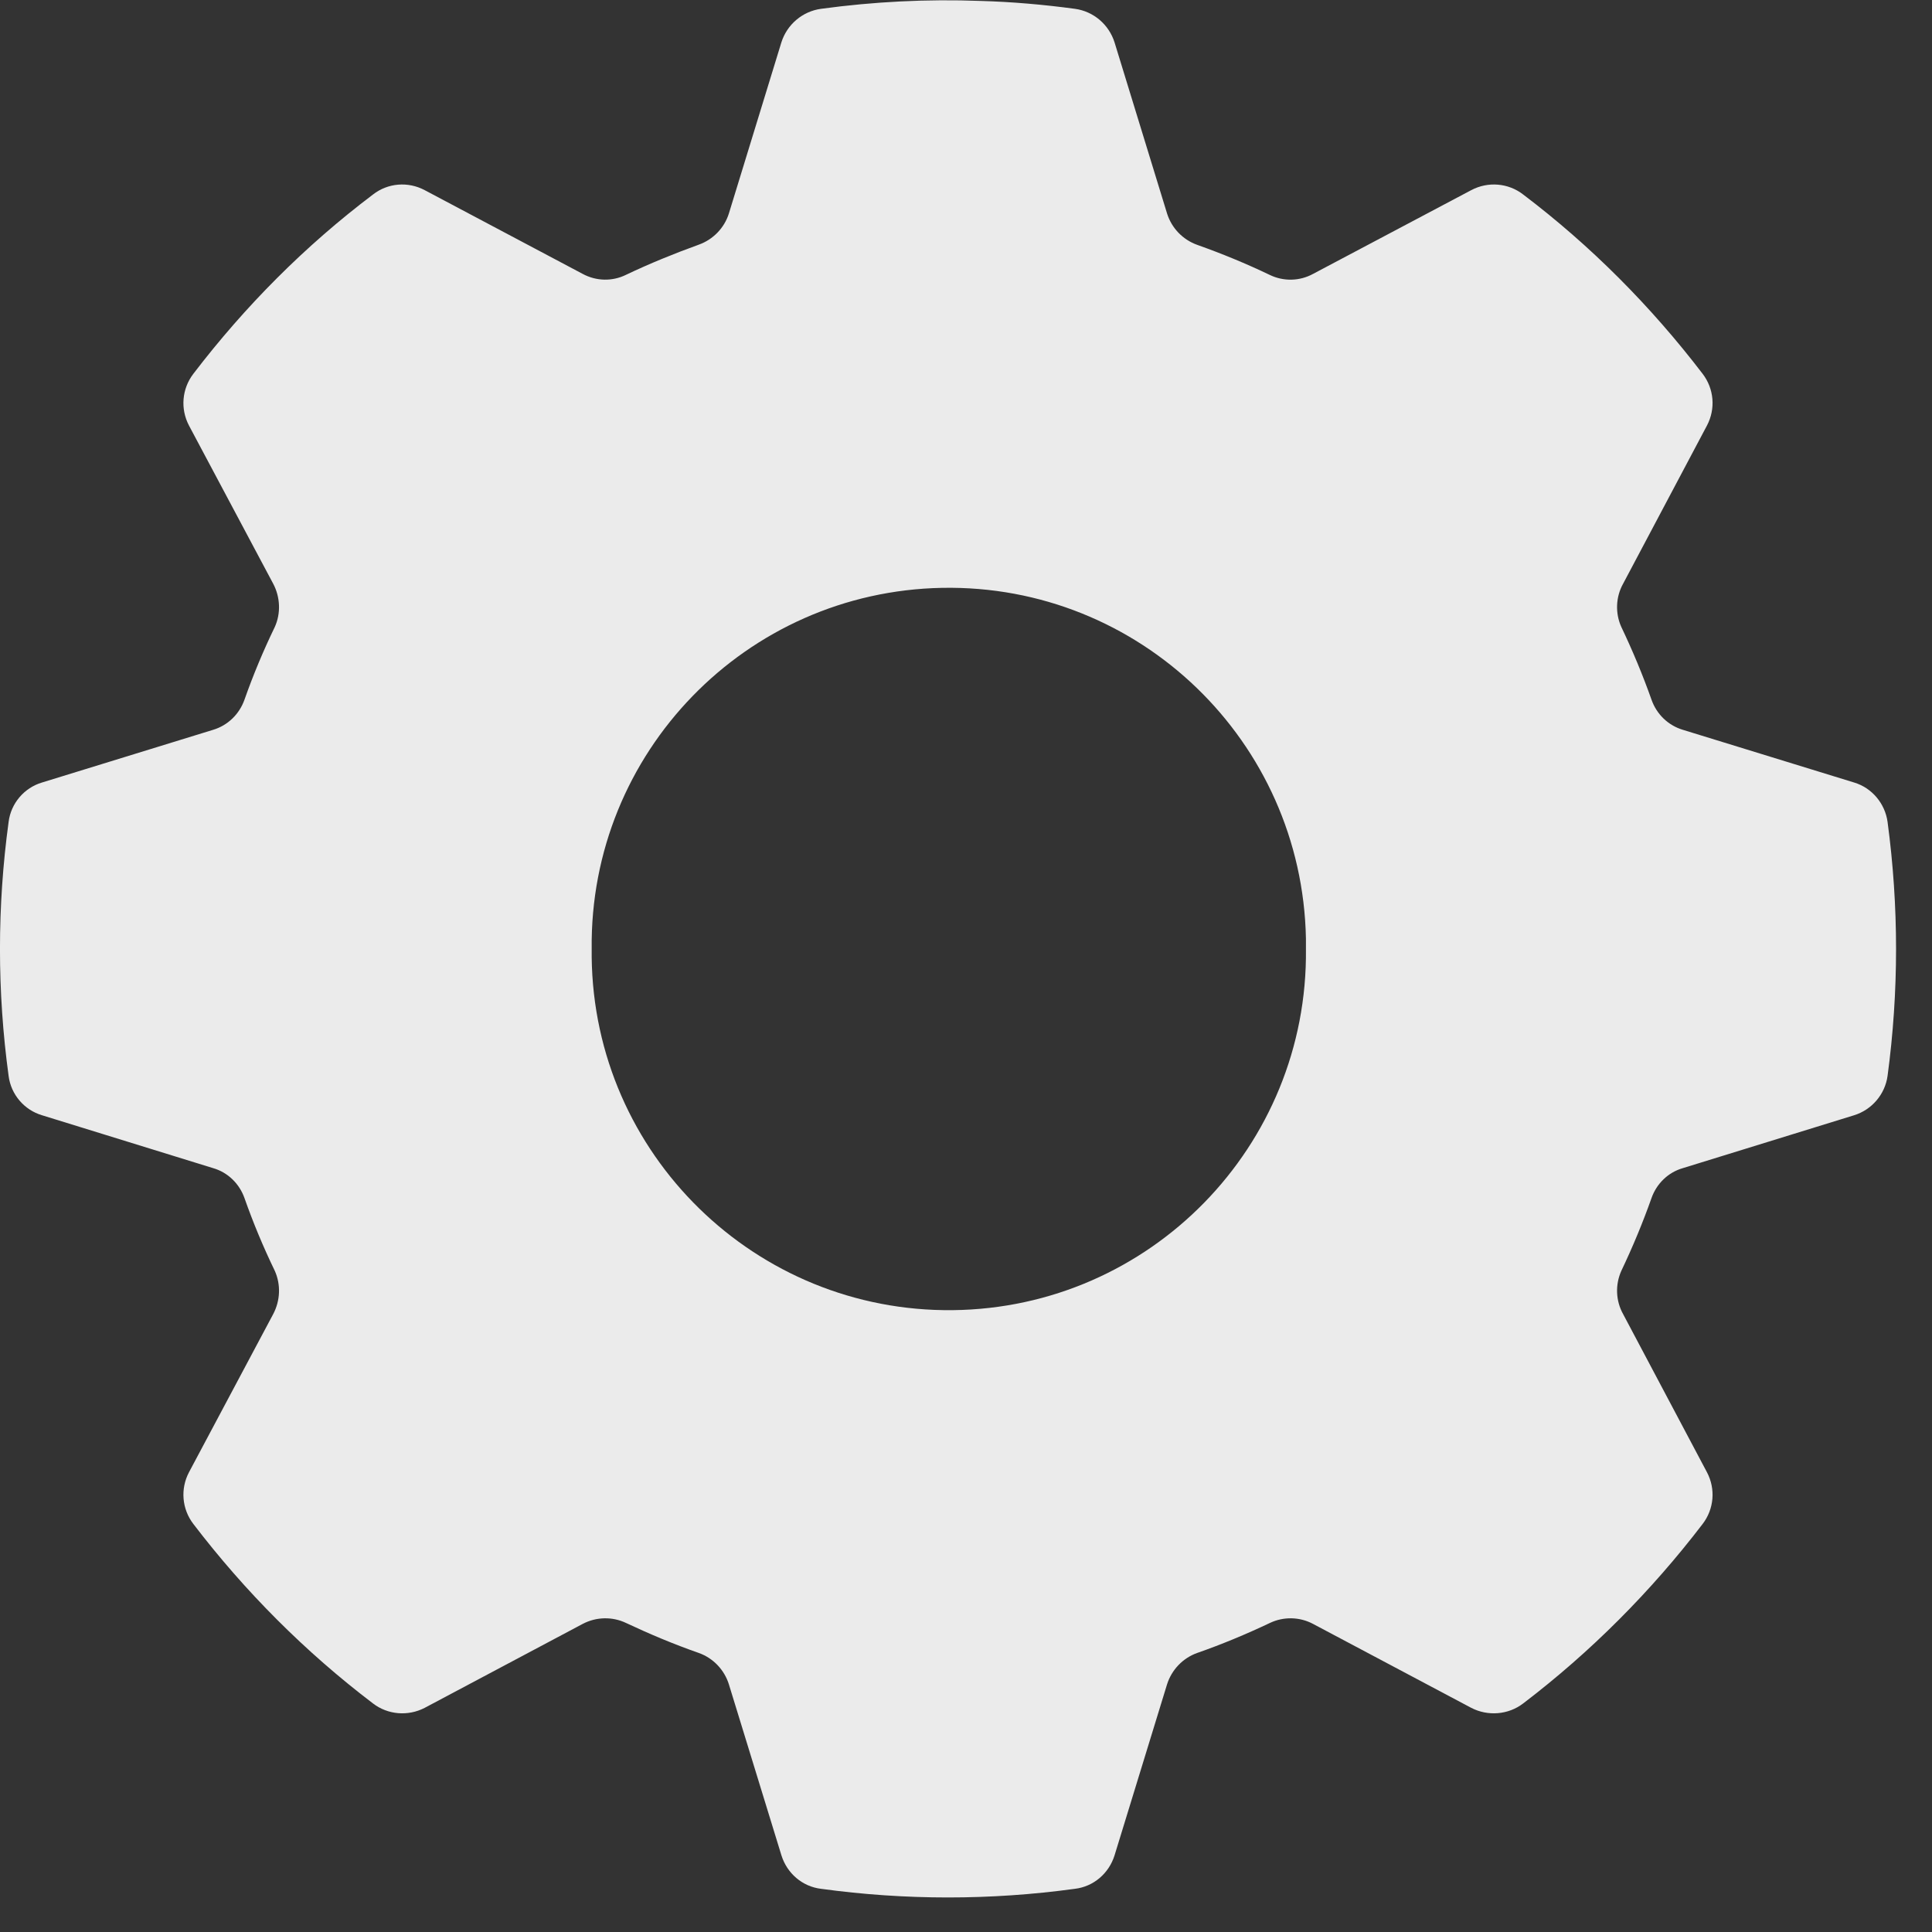 <?xml version="1.0" encoding="UTF-8"?> <svg xmlns="http://www.w3.org/2000/svg" xmlns:xlink="http://www.w3.org/1999/xlink" width="55" zoomAndPan="magnify" viewBox="0 0 41.25 41.25" height="55" preserveAspectRatio="xMidYMid meet" version="1.0"><rect x="0" y="0" width="41.25" height="41.25" fill="#333333" stroke="none"/><defs><clipPath id="56c84e8ba4"><path d="M 0 0 L 40.484 0 L 40.484 40.512 L 0 40.512 Z M 0 0 " clip-rule="nonzero"></path></clipPath></defs><g clip-path="url(#56c84e8ba4)"><path fill="#ebebeb" d="M 20.117 12.551 C 24.328 12.473 27.801 15.824 27.883 20.039 C 27.883 20.113 27.883 20.184 27.883 20.262 C 27.93 24.473 24.555 27.926 20.344 27.973 C 16.133 28.02 12.68 24.645 12.633 20.434 C 12.633 20.375 12.633 20.316 12.633 20.262 C 12.586 16.07 15.926 12.629 20.117 12.551 Z M 20.934 0.02 C 19.797 -0.023 18.656 0.035 17.531 0.188 C 17.133 0.242 16.805 0.523 16.684 0.902 L 15.562 4.559 C 15.465 4.867 15.227 5.113 14.922 5.223 C 14.395 5.414 13.875 5.625 13.367 5.867 C 13.074 6.012 12.73 6.004 12.441 5.848 L 9.066 4.059 C 8.711 3.871 8.281 3.906 7.965 4.152 C 6.516 5.246 5.23 6.539 4.129 7.98 C 3.883 8.301 3.848 8.73 4.035 9.086 L 5.832 12.461 C 5.984 12.746 6 13.094 5.867 13.387 C 5.621 13.895 5.406 14.41 5.219 14.941 C 5.109 15.25 4.863 15.488 4.551 15.582 L 0.898 16.707 C 0.516 16.82 0.234 17.152 0.184 17.547 C -0.062 19.352 -0.062 21.172 0.184 22.973 C 0.234 23.367 0.516 23.699 0.898 23.812 L 4.551 24.941 C 4.863 25.031 5.109 25.27 5.219 25.578 C 5.406 26.109 5.621 26.625 5.867 27.133 C 6 27.43 5.984 27.773 5.832 28.059 L 4.035 31.434 C 3.848 31.789 3.883 32.219 4.129 32.539 C 5.23 33.98 6.516 35.27 7.965 36.371 C 8.281 36.613 8.711 36.648 9.066 36.465 L 12.441 34.672 C 12.73 34.52 13.074 34.512 13.367 34.652 C 13.875 34.891 14.395 35.109 14.922 35.293 C 15.227 35.402 15.465 35.652 15.562 35.961 L 16.684 39.613 C 16.805 40 17.133 40.281 17.531 40.328 C 19.328 40.574 21.152 40.574 22.949 40.328 C 23.348 40.281 23.676 40 23.797 39.613 L 24.918 35.961 C 25.016 35.652 25.254 35.402 25.559 35.293 C 26.086 35.109 26.609 34.891 27.113 34.652 C 27.406 34.512 27.75 34.52 28.035 34.672 L 31.414 36.465 C 31.77 36.648 32.203 36.613 32.52 36.371 C 33.965 35.27 35.25 33.98 36.352 32.539 C 36.598 32.219 36.633 31.789 36.445 31.434 L 34.656 28.059 C 34.496 27.773 34.484 27.43 34.617 27.133 C 34.859 26.625 35.074 26.109 35.262 25.578 C 35.371 25.27 35.617 25.031 35.93 24.941 L 39.586 23.812 C 39.965 23.695 40.246 23.367 40.301 22.973 C 40.543 21.172 40.543 19.352 40.301 17.547 C 40.246 17.152 39.965 16.82 39.586 16.707 L 35.93 15.582 C 35.617 15.488 35.371 15.25 35.262 14.941 C 35.074 14.41 34.859 13.895 34.617 13.387 C 34.484 13.094 34.496 12.746 34.656 12.461 L 36.445 9.086 C 36.633 8.73 36.598 8.301 36.352 7.98 C 35.25 6.539 33.965 5.246 32.52 4.152 C 32.203 3.906 31.77 3.871 31.414 4.059 L 28.035 5.848 C 27.75 6.004 27.406 6.012 27.113 5.871 C 26.609 5.629 26.086 5.414 25.559 5.227 C 25.254 5.117 25.016 4.871 24.918 4.559 L 23.797 0.906 C 23.676 0.523 23.348 0.242 22.949 0.188 C 22.281 0.098 21.609 0.039 20.934 0.02 " fill-opacity="1" fill-rule="nonzero"></path></g></svg> 